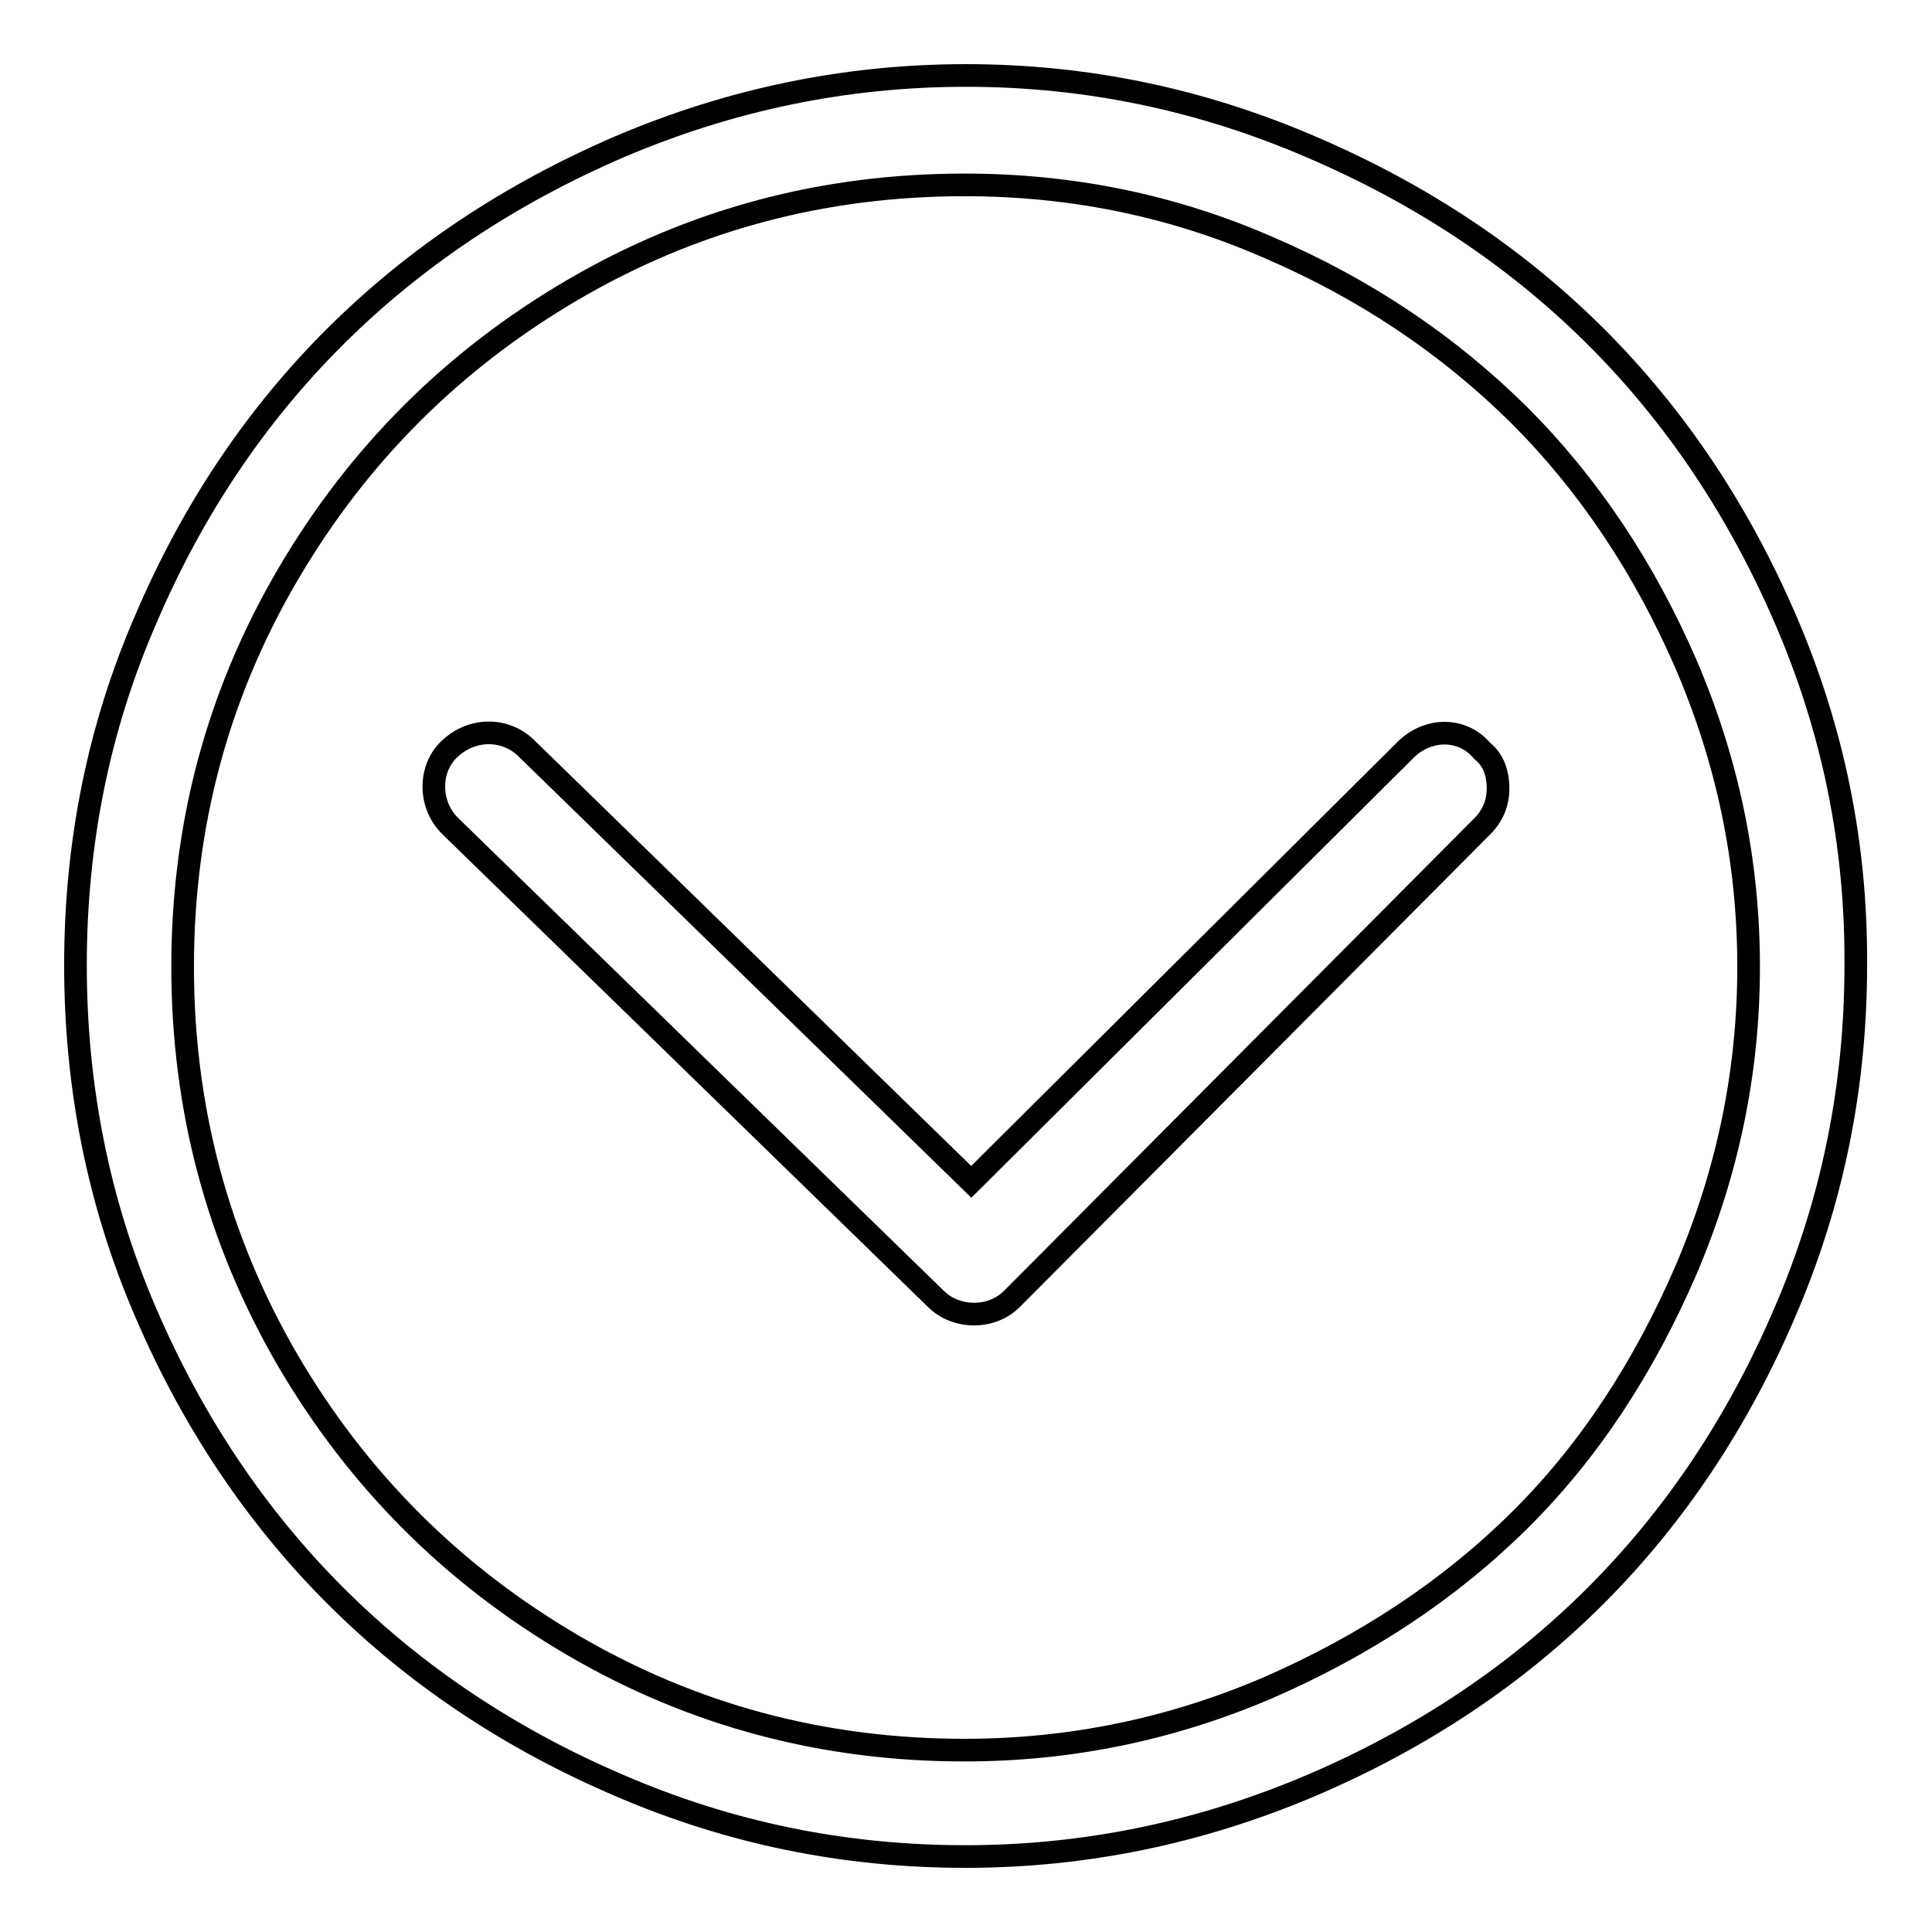 <?xml version="1.0" encoding="utf-8"?>
<!-- Svg Vector Icons : http://www.onlinewebfonts.com/icon -->
<!DOCTYPE svg PUBLIC "-//W3C//DTD SVG 1.1//EN" "http://www.w3.org/Graphics/SVG/1.1/DTD/svg11.dtd">
<svg version="1.1" xmlns="http://www.w3.org/2000/svg" xmlns:xlink="http://www.w3.org/1999/xlink" x="0px" y="0px" viewBox="0 0 256 256" enable-background="new 0 0 256 256" xml:space="preserve">
<g><g><g><g><path stroke-width="3" fill-opacity="0" stroke="#000000"  d="M236.6,82.1c-12.5-29-33.6-50.1-62.8-62.6C159.2,13.2,144,10,128,10c-16,0-31.2,3.2-45.8,9.4C53.1,31.9,31.7,53,19.3,82.1C13,96.6,10,111.9,10,127.9c0,16,3,31.4,9.3,46c12.5,29.1,33.8,50.3,62.8,62.7c14.6,6.3,29.8,9.4,45.8,9.4c16,0,31.2-3.2,45.8-9.4c29.3-12.5,50.4-33.7,62.8-62.7c6.3-14.6,9.4-29.9,9.4-46C246,111.9,242.9,96.7,236.6,82.1z M223.4,168.3c-5.5,12.7-12.7,23.9-22.1,33.2c-9.3,9.2-20.4,16.5-33.2,22.1c-12.8,5.5-26.2,8.3-40.3,8.3c-18.7,0-36-4.6-51.9-13.9c-15.9-9.3-28.5-21.9-37.8-37.8c-9.3-16-13.9-33.4-13.9-52.1c0-18.7,4.6-36,13.9-51.9c9.3-15.9,21.9-28.5,37.8-37.8c15.9-9.3,33.2-13.9,51.9-13.9c14.1,0,27.5,2.7,40.3,8.3c12.8,5.5,23.8,12.9,33.2,22.2c9.2,9.2,16.6,20.3,22.1,33c5.5,12.8,8.3,26.1,8.3,40.1S228.9,155.4,223.4,168.3z"/><path stroke-width="3" fill-opacity="0" stroke="#000000"  d="M186.3,99.3l-57.6,57.3l-59-57.5c-2.8-2.7-7.3-2.7-10.3,0.3c-2.6,2.6-2.6,7.3,0.3,10.1l64.3,62.6c2.6,2.6,7.3,2.8,10.1,0l62.3-62.6c1.4-1.4,2.1-3.1,2.1-5c0-2.2-0.7-3.9-2.1-5C193.8,96.4,189.3,96.4,186.3,99.3z"/></g></g><g></g><g></g><g></g><g></g><g></g><g></g><g></g><g></g><g></g><g></g><g></g><g></g><g></g><g></g><g></g></g></g>
</svg>